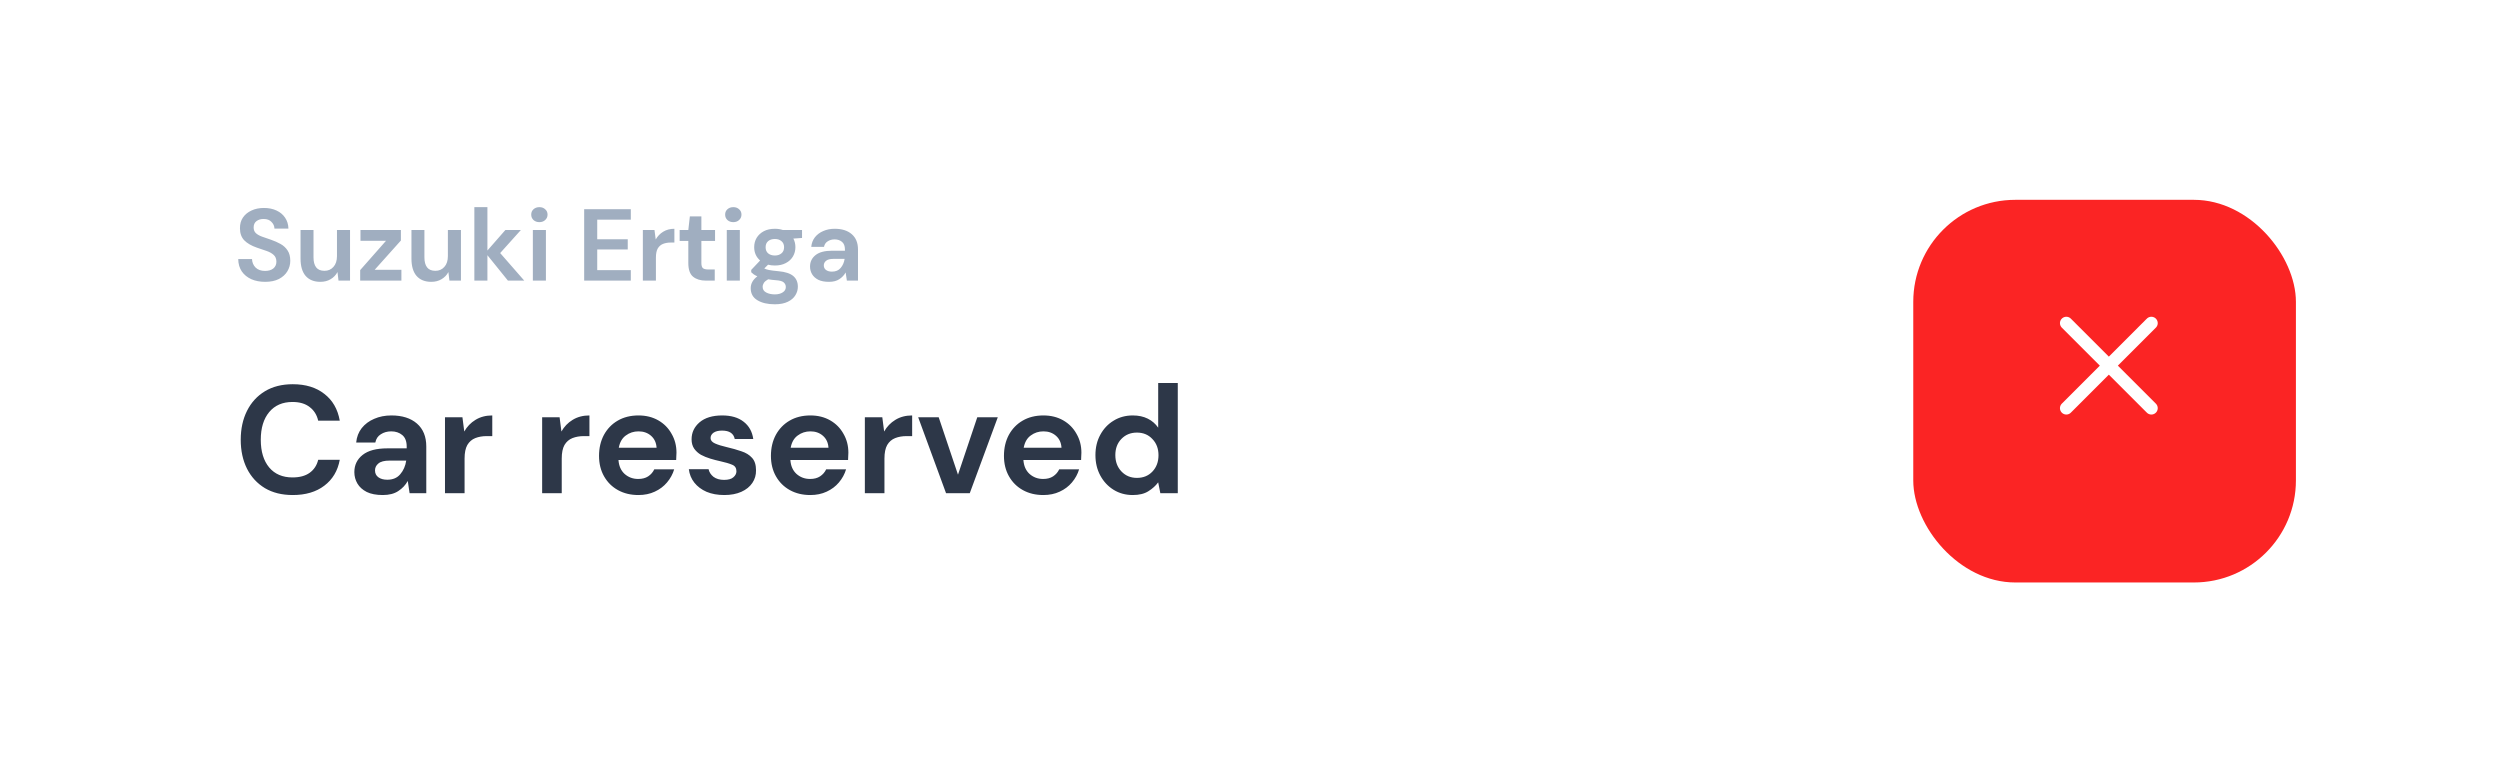 <?xml version="1.0" encoding="UTF-8"?> <svg xmlns="http://www.w3.org/2000/svg" width="294" height="92" viewBox="0 0 294 92" fill="none"><g filter="url(#filter0_d_32_8517)"><rect x="6" y="2" width="282" height="81" rx="16" fill="white"></rect></g><path d="M31.184 33.144C30.568 33.144 30.024 33.04 29.552 32.832C29.08 32.616 28.708 32.312 28.436 31.92C28.164 31.52 28.024 31.036 28.016 30.468H29.636C29.652 30.86 29.792 31.192 30.056 31.464C30.328 31.728 30.7 31.86 31.172 31.86C31.58 31.86 31.904 31.764 32.144 31.572C32.384 31.372 32.504 31.108 32.504 30.78C32.504 30.436 32.396 30.168 32.18 29.976C31.972 29.784 31.692 29.628 31.34 29.508C30.988 29.388 30.612 29.26 30.212 29.124C29.564 28.9 29.068 28.612 28.724 28.26C28.388 27.908 28.22 27.44 28.22 26.856C28.212 26.36 28.328 25.936 28.568 25.584C28.816 25.224 29.152 24.948 29.576 24.756C30 24.556 30.488 24.456 31.04 24.456C31.6 24.456 32.092 24.556 32.516 24.756C32.948 24.956 33.284 25.236 33.524 25.596C33.772 25.956 33.904 26.384 33.92 26.88H32.276C32.268 26.584 32.152 26.324 31.928 26.1C31.712 25.868 31.408 25.752 31.016 25.752C30.68 25.744 30.396 25.828 30.164 26.004C29.94 26.172 29.828 26.42 29.828 26.748C29.828 27.028 29.916 27.252 30.092 27.42C30.268 27.58 30.508 27.716 30.812 27.828C31.116 27.94 31.464 28.06 31.856 28.188C32.272 28.332 32.652 28.5 32.996 28.692C33.34 28.884 33.616 29.14 33.824 29.46C34.032 29.772 34.136 30.176 34.136 30.672C34.136 31.112 34.024 31.52 33.8 31.896C33.576 32.272 33.244 32.576 32.804 32.808C32.364 33.032 31.824 33.144 31.184 33.144ZM37.672 33.144C36.928 33.144 36.352 32.912 35.944 32.448C35.544 31.984 35.344 31.304 35.344 30.408V27.048H36.868V30.264C36.868 30.776 36.972 31.168 37.18 31.44C37.388 31.712 37.716 31.848 38.164 31.848C38.588 31.848 38.936 31.696 39.208 31.392C39.488 31.088 39.628 30.664 39.628 30.12V27.048H41.164V33H39.808L39.688 31.992C39.504 32.344 39.236 32.624 38.884 32.832C38.54 33.04 38.136 33.144 37.672 33.144ZM42.357 33V31.764L45.393 28.32H42.393V27.048H47.145V28.284L44.061 31.728H47.205V33H42.357ZM50.715 33.144C49.971 33.144 49.395 32.912 48.987 32.448C48.587 31.984 48.387 31.304 48.387 30.408V27.048H49.911V30.264C49.911 30.776 50.015 31.168 50.223 31.44C50.431 31.712 50.759 31.848 51.207 31.848C51.631 31.848 51.979 31.696 52.251 31.392C52.531 31.088 52.671 30.664 52.671 30.12V27.048H54.207V33H52.851L52.731 31.992C52.547 32.344 52.279 32.624 51.927 32.832C51.583 33.04 51.179 33.144 50.715 33.144ZM55.784 33V24.36H57.32V29.46L59.432 27.048H61.256L58.82 29.76L61.652 33H59.732L57.32 30.012V33H55.784ZM63.432 26.124C63.152 26.124 62.92 26.04 62.736 25.872C62.56 25.704 62.472 25.492 62.472 25.236C62.472 24.98 62.56 24.772 62.736 24.612C62.92 24.444 63.152 24.36 63.432 24.36C63.712 24.36 63.94 24.444 64.116 24.612C64.3 24.772 64.392 24.98 64.392 25.236C64.392 25.492 64.3 25.704 64.116 25.872C63.94 26.04 63.712 26.124 63.432 26.124ZM62.664 33V27.048H64.2V33H62.664ZM68.698 33V24.6H74.183V25.836H70.234V28.14H73.823V29.34H70.234V31.764H74.183V33H68.698ZM75.6 33V27.048H76.968L77.112 28.164C77.328 27.78 77.62 27.476 77.988 27.252C78.364 27.02 78.804 26.904 79.308 26.904V28.524H78.876C78.54 28.524 78.24 28.576 77.976 28.68C77.712 28.784 77.504 28.964 77.352 29.22C77.208 29.476 77.136 29.832 77.136 30.288V33H75.6ZM83.01 33C82.386 33 81.886 32.848 81.51 32.544C81.134 32.24 80.946 31.7 80.946 30.924V28.332H79.926V27.048H80.946L81.126 25.452H82.482V27.048H84.09V28.332H82.482V30.936C82.482 31.224 82.542 31.424 82.662 31.536C82.79 31.64 83.006 31.692 83.31 31.692H84.054V33H83.01ZM86.237 26.124C85.957 26.124 85.725 26.04 85.541 25.872C85.365 25.704 85.277 25.492 85.277 25.236C85.277 24.98 85.365 24.772 85.541 24.612C85.725 24.444 85.957 24.36 86.237 24.36C86.517 24.36 86.745 24.444 86.921 24.612C87.105 24.772 87.197 24.98 87.197 25.236C87.197 25.492 87.105 25.704 86.921 25.872C86.745 26.04 86.517 26.124 86.237 26.124ZM85.469 33V27.048H87.005V33H85.469ZM91.128 31.224C90.84 31.224 90.572 31.192 90.324 31.128L89.88 31.572C90.016 31.644 90.2 31.704 90.432 31.752C90.664 31.8 91.04 31.848 91.56 31.896C92.352 31.968 92.928 32.156 93.288 32.46C93.648 32.764 93.828 33.184 93.828 33.72C93.828 34.072 93.732 34.404 93.54 34.716C93.348 35.036 93.052 35.292 92.652 35.484C92.252 35.684 91.74 35.784 91.116 35.784C90.268 35.784 89.584 35.624 89.064 35.304C88.544 34.992 88.284 34.52 88.284 33.888C88.284 33.352 88.544 32.888 89.064 32.496C88.904 32.424 88.764 32.348 88.644 32.268C88.532 32.188 88.432 32.104 88.344 32.016V31.74L89.388 30.636C88.924 30.228 88.692 29.704 88.692 29.064C88.692 28.664 88.788 28.3 88.98 27.972C89.18 27.644 89.46 27.384 89.82 27.192C90.18 27 90.616 26.904 91.128 26.904C91.464 26.904 91.776 26.952 92.064 27.048H94.32V27.984L93.3 28.056C93.46 28.36 93.54 28.696 93.54 29.064C93.54 29.464 93.444 29.828 93.252 30.156C93.06 30.484 92.78 30.744 92.412 30.936C92.052 31.128 91.624 31.224 91.128 31.224ZM91.128 30.048C91.44 30.048 91.696 29.964 91.896 29.796C92.104 29.628 92.208 29.388 92.208 29.076C92.208 28.764 92.104 28.524 91.896 28.356C91.696 28.188 91.44 28.104 91.128 28.104C90.8 28.104 90.536 28.188 90.336 28.356C90.136 28.524 90.036 28.764 90.036 29.076C90.036 29.388 90.136 29.628 90.336 29.796C90.536 29.964 90.8 30.048 91.128 30.048ZM89.688 33.732C89.688 34.028 89.824 34.248 90.096 34.392C90.376 34.544 90.716 34.62 91.116 34.62C91.5 34.62 91.812 34.54 92.052 34.38C92.292 34.228 92.412 34.02 92.412 33.756C92.412 33.54 92.332 33.36 92.172 33.216C92.02 33.072 91.712 32.984 91.248 32.952C90.92 32.928 90.616 32.892 90.336 32.844C90.104 32.972 89.936 33.112 89.832 33.264C89.736 33.416 89.688 33.572 89.688 33.732ZM97.492 33.144C96.98 33.144 96.56 33.064 96.232 32.904C95.904 32.736 95.66 32.516 95.5 32.244C95.34 31.972 95.26 31.672 95.26 31.344C95.26 30.792 95.476 30.344 95.908 30C96.34 29.656 96.988 29.484 97.852 29.484H99.364V29.34C99.364 28.932 99.248 28.632 99.016 28.44C98.784 28.248 98.496 28.152 98.152 28.152C97.84 28.152 97.568 28.228 97.336 28.38C97.104 28.524 96.96 28.74 96.904 29.028H95.404C95.444 28.596 95.588 28.22 95.836 27.9C96.092 27.58 96.42 27.336 96.82 27.168C97.22 26.992 97.668 26.904 98.164 26.904C99.012 26.904 99.68 27.116 100.168 27.54C100.656 27.964 100.9 28.564 100.9 29.34V33H99.592L99.448 32.04C99.272 32.36 99.024 32.624 98.704 32.832C98.392 33.04 97.988 33.144 97.492 33.144ZM97.84 31.944C98.28 31.944 98.62 31.8 98.86 31.512C99.108 31.224 99.264 30.868 99.328 30.444H98.02C97.612 30.444 97.32 30.52 97.144 30.672C96.968 30.816 96.88 30.996 96.88 31.212C96.88 31.444 96.968 31.624 97.144 31.752C97.32 31.88 97.552 31.944 97.84 31.944Z" fill="#A0AEC0"></path><path d="M34.43 58.216C33.158 58.216 32.066 57.946 31.154 57.406C30.242 56.854 29.54 56.092 29.048 55.12C28.556 54.136 28.31 53.002 28.31 51.718C28.31 50.434 28.556 49.3 29.048 48.316C29.54 47.332 30.242 46.564 31.154 46.012C32.066 45.46 33.158 45.184 34.43 45.184C35.942 45.184 37.178 45.562 38.138 46.318C39.11 47.062 39.716 48.112 39.956 49.468H37.418C37.262 48.784 36.926 48.25 36.41 47.866C35.906 47.47 35.234 47.272 34.394 47.272C33.23 47.272 32.318 47.668 31.658 48.46C30.998 49.252 30.668 50.338 30.668 51.718C30.668 53.098 30.998 54.184 31.658 54.976C32.318 55.756 33.23 56.146 34.394 56.146C35.234 56.146 35.906 55.966 36.41 55.606C36.926 55.234 37.262 54.724 37.418 54.076H39.956C39.716 55.372 39.11 56.386 38.138 57.118C37.178 57.85 35.942 58.216 34.43 58.216ZM45.019 58.216C44.251 58.216 43.621 58.096 43.129 57.856C42.637 57.604 42.271 57.274 42.031 56.866C41.791 56.458 41.671 56.008 41.671 55.516C41.671 54.688 41.995 54.016 42.643 53.5C43.291 52.984 44.263 52.726 45.559 52.726H47.827V52.51C47.827 51.898 47.653 51.448 47.305 51.16C46.957 50.872 46.525 50.728 46.009 50.728C45.541 50.728 45.133 50.842 44.785 51.07C44.437 51.286 44.221 51.61 44.137 52.042H41.887C41.947 51.394 42.163 50.83 42.535 50.35C42.919 49.87 43.411 49.504 44.011 49.252C44.611 48.988 45.283 48.856 46.027 48.856C47.299 48.856 48.301 49.174 49.033 49.81C49.765 50.446 50.131 51.346 50.131 52.51V58H48.169L47.953 56.56C47.689 57.04 47.317 57.436 46.837 57.748C46.369 58.06 45.763 58.216 45.019 58.216ZM45.541 56.416C46.201 56.416 46.711 56.2 47.071 55.768C47.443 55.336 47.677 54.802 47.773 54.166H45.811C45.199 54.166 44.761 54.28 44.497 54.508C44.233 54.724 44.101 54.994 44.101 55.318C44.101 55.666 44.233 55.936 44.497 56.128C44.761 56.32 45.109 56.416 45.541 56.416ZM52.33 58V49.072H54.382L54.598 50.746C54.922 50.17 55.36 49.714 55.912 49.378C56.476 49.03 57.136 48.856 57.892 48.856V51.286H57.244C56.74 51.286 56.29 51.364 55.894 51.52C55.498 51.676 55.186 51.946 54.958 52.33C54.742 52.714 54.634 53.248 54.634 53.932V58H52.33ZM63.756 58V49.072H65.808L66.024 50.746C66.348 50.17 66.786 49.714 67.338 49.378C67.902 49.03 68.562 48.856 69.318 48.856V51.286H68.67C68.166 51.286 67.716 51.364 67.32 51.52C66.924 51.676 66.612 51.946 66.384 52.33C66.168 52.714 66.06 53.248 66.06 53.932V58H63.756ZM75.072 58.216C74.172 58.216 73.374 58.024 72.678 57.64C71.982 57.256 71.436 56.716 71.04 56.02C70.644 55.324 70.446 54.52 70.446 53.608C70.446 52.684 70.638 51.862 71.022 51.142C71.418 50.422 71.958 49.864 72.642 49.468C73.338 49.06 74.154 48.856 75.09 48.856C75.966 48.856 76.74 49.048 77.412 49.432C78.084 49.816 78.606 50.344 78.978 51.016C79.362 51.676 79.554 52.414 79.554 53.23C79.554 53.362 79.548 53.5 79.536 53.644C79.536 53.788 79.53 53.938 79.518 54.094H72.732C72.78 54.79 73.02 55.336 73.452 55.732C73.896 56.128 74.43 56.326 75.054 56.326C75.522 56.326 75.912 56.224 76.224 56.02C76.548 55.804 76.788 55.528 76.944 55.192H79.284C79.116 55.756 78.834 56.272 78.438 56.74C78.054 57.196 77.574 57.556 76.998 57.82C76.434 58.084 75.792 58.216 75.072 58.216ZM75.09 50.728C74.526 50.728 74.028 50.89 73.596 51.214C73.164 51.526 72.888 52.006 72.768 52.654H77.214C77.178 52.066 76.962 51.598 76.566 51.25C76.17 50.902 75.678 50.728 75.09 50.728ZM85.182 58.216C84.39 58.216 83.694 58.09 83.094 57.838C82.494 57.574 82.014 57.214 81.654 56.758C81.294 56.302 81.078 55.774 81.006 55.174H83.328C83.4 55.522 83.592 55.822 83.904 56.074C84.228 56.314 84.642 56.434 85.146 56.434C85.65 56.434 86.016 56.332 86.244 56.128C86.484 55.924 86.604 55.69 86.604 55.426C86.604 55.042 86.436 54.784 86.1 54.652C85.764 54.508 85.296 54.37 84.696 54.238C84.312 54.154 83.922 54.052 83.526 53.932C83.13 53.812 82.764 53.662 82.428 53.482C82.104 53.29 81.84 53.05 81.636 52.762C81.432 52.462 81.33 52.096 81.33 51.664C81.33 50.872 81.642 50.206 82.266 49.666C82.902 49.126 83.79 48.856 84.93 48.856C85.986 48.856 86.826 49.102 87.45 49.594C88.086 50.086 88.464 50.764 88.584 51.628H86.406C86.274 50.968 85.776 50.638 84.912 50.638C84.48 50.638 84.144 50.722 83.904 50.89C83.676 51.058 83.562 51.268 83.562 51.52C83.562 51.784 83.736 51.994 84.084 52.15C84.432 52.306 84.894 52.45 85.47 52.582C86.094 52.726 86.664 52.888 87.18 53.068C87.708 53.236 88.128 53.494 88.44 53.842C88.752 54.178 88.908 54.664 88.908 55.3C88.92 55.852 88.776 56.35 88.476 56.794C88.176 57.238 87.744 57.586 87.18 57.838C86.616 58.09 85.95 58.216 85.182 58.216ZM95.287 58.216C94.387 58.216 93.589 58.024 92.893 57.64C92.197 57.256 91.651 56.716 91.255 56.02C90.859 55.324 90.661 54.52 90.661 53.608C90.661 52.684 90.853 51.862 91.237 51.142C91.633 50.422 92.173 49.864 92.857 49.468C93.553 49.06 94.369 48.856 95.305 48.856C96.181 48.856 96.955 49.048 97.627 49.432C98.299 49.816 98.821 50.344 99.193 51.016C99.577 51.676 99.769 52.414 99.769 53.23C99.769 53.362 99.763 53.5 99.751 53.644C99.751 53.788 99.745 53.938 99.733 54.094H92.947C92.995 54.79 93.235 55.336 93.667 55.732C94.111 56.128 94.645 56.326 95.269 56.326C95.737 56.326 96.127 56.224 96.439 56.02C96.763 55.804 97.003 55.528 97.159 55.192H99.499C99.331 55.756 99.049 56.272 98.653 56.74C98.269 57.196 97.789 57.556 97.213 57.82C96.649 58.084 96.007 58.216 95.287 58.216ZM95.305 50.728C94.741 50.728 94.243 50.89 93.811 51.214C93.379 51.526 93.103 52.006 92.983 52.654H97.429C97.393 52.066 97.177 51.598 96.781 51.25C96.385 50.902 95.893 50.728 95.305 50.728ZM101.707 58V49.072H103.759L103.975 50.746C104.299 50.17 104.737 49.714 105.289 49.378C105.853 49.03 106.513 48.856 107.269 48.856V51.286H106.621C106.117 51.286 105.667 51.364 105.271 51.52C104.875 51.676 104.563 51.946 104.335 52.33C104.119 52.714 104.011 53.248 104.011 53.932V58H101.707ZM111.255 58L107.979 49.072H110.391L112.659 55.822L114.927 49.072H117.339L114.045 58H111.255ZM122.691 58.216C121.791 58.216 120.993 58.024 120.297 57.64C119.601 57.256 119.055 56.716 118.659 56.02C118.263 55.324 118.065 54.52 118.065 53.608C118.065 52.684 118.257 51.862 118.641 51.142C119.037 50.422 119.577 49.864 120.261 49.468C120.957 49.06 121.773 48.856 122.709 48.856C123.585 48.856 124.359 49.048 125.031 49.432C125.703 49.816 126.225 50.344 126.597 51.016C126.981 51.676 127.173 52.414 127.173 53.23C127.173 53.362 127.167 53.5 127.155 53.644C127.155 53.788 127.149 53.938 127.137 54.094H120.351C120.399 54.79 120.639 55.336 121.071 55.732C121.515 56.128 122.049 56.326 122.673 56.326C123.141 56.326 123.531 56.224 123.843 56.02C124.167 55.804 124.407 55.528 124.563 55.192H126.903C126.735 55.756 126.453 56.272 126.057 56.74C125.673 57.196 125.193 57.556 124.617 57.82C124.053 58.084 123.411 58.216 122.691 58.216ZM122.709 50.728C122.145 50.728 121.647 50.89 121.215 51.214C120.783 51.526 120.507 52.006 120.387 52.654H124.833C124.797 52.066 124.581 51.598 124.185 51.25C123.789 50.902 123.297 50.728 122.709 50.728ZM133.215 58.216C132.375 58.216 131.625 58.012 130.965 57.604C130.305 57.196 129.783 56.638 129.399 55.93C129.015 55.222 128.823 54.418 128.823 53.518C128.823 52.618 129.015 51.82 129.399 51.124C129.783 50.416 130.305 49.864 130.965 49.468C131.625 49.06 132.375 48.856 133.215 48.856C133.887 48.856 134.475 48.982 134.979 49.234C135.483 49.486 135.891 49.84 136.203 50.296V45.04H138.507V58H136.455L136.203 56.722C135.915 57.118 135.531 57.466 135.051 57.766C134.583 58.066 133.971 58.216 133.215 58.216ZM133.701 56.2C134.445 56.2 135.051 55.954 135.519 55.462C135.999 54.958 136.239 54.316 136.239 53.536C136.239 52.756 135.999 52.12 135.519 51.628C135.051 51.124 134.445 50.872 133.701 50.872C132.969 50.872 132.363 51.118 131.883 51.61C131.403 52.102 131.163 52.738 131.163 53.518C131.163 54.298 131.403 54.94 131.883 55.444C132.363 55.948 132.969 56.2 133.701 56.2Z" fill="#2D3748"></path><g filter="url(#filter1_d_32_8517)"><rect x="225" y="20" width="45" height="45" rx="12" fill="#FB2424"></rect></g><path d="M243 38L253 48M243 48L253 38" stroke="white" stroke-width="1.5" stroke-linecap="round" stroke-linejoin="round"></path><defs><filter id="filter0_d_32_8517" x="0.5" y="-2.38419e-07" width="293" height="92" filterUnits="userSpaceOnUse" color-interpolation-filters="sRGB"><feFlood flood-opacity="0" result="BackgroundImageFix"></feFlood><feColorMatrix in="SourceAlpha" type="matrix" values="0 0 0 0 0 0 0 0 0 0 0 0 0 0 0 0 0 0 127 0" result="hardAlpha"></feColorMatrix><feOffset dy="3.5"></feOffset><feGaussianBlur stdDeviation="2.75"></feGaussianBlur><feColorMatrix type="matrix" values="0 0 0 0 0 0 0 0 0 0 0 0 0 0 0 0 0 0 0.02 0"></feColorMatrix><feBlend mode="normal" in2="BackgroundImageFix" result="effect1_dropShadow_32_8517"></feBlend><feBlend mode="normal" in="SourceGraphic" in2="effect1_dropShadow_32_8517" result="shape"></feBlend></filter><filter id="filter1_d_32_8517" x="219.5" y="18" width="56" height="56" filterUnits="userSpaceOnUse" color-interpolation-filters="sRGB"><feFlood flood-opacity="0" result="BackgroundImageFix"></feFlood><feColorMatrix in="SourceAlpha" type="matrix" values="0 0 0 0 0 0 0 0 0 0 0 0 0 0 0 0 0 0 127 0" result="hardAlpha"></feColorMatrix><feOffset dy="3.5"></feOffset><feGaussianBlur stdDeviation="2.75"></feGaussianBlur><feColorMatrix type="matrix" values="0 0 0 0 0 0 0 0 0 0 0 0 0 0 0 0 0 0 0.02 0"></feColorMatrix><feBlend mode="normal" in2="BackgroundImageFix" result="effect1_dropShadow_32_8517"></feBlend><feBlend mode="normal" in="SourceGraphic" in2="effect1_dropShadow_32_8517" result="shape"></feBlend></filter></defs></svg> 